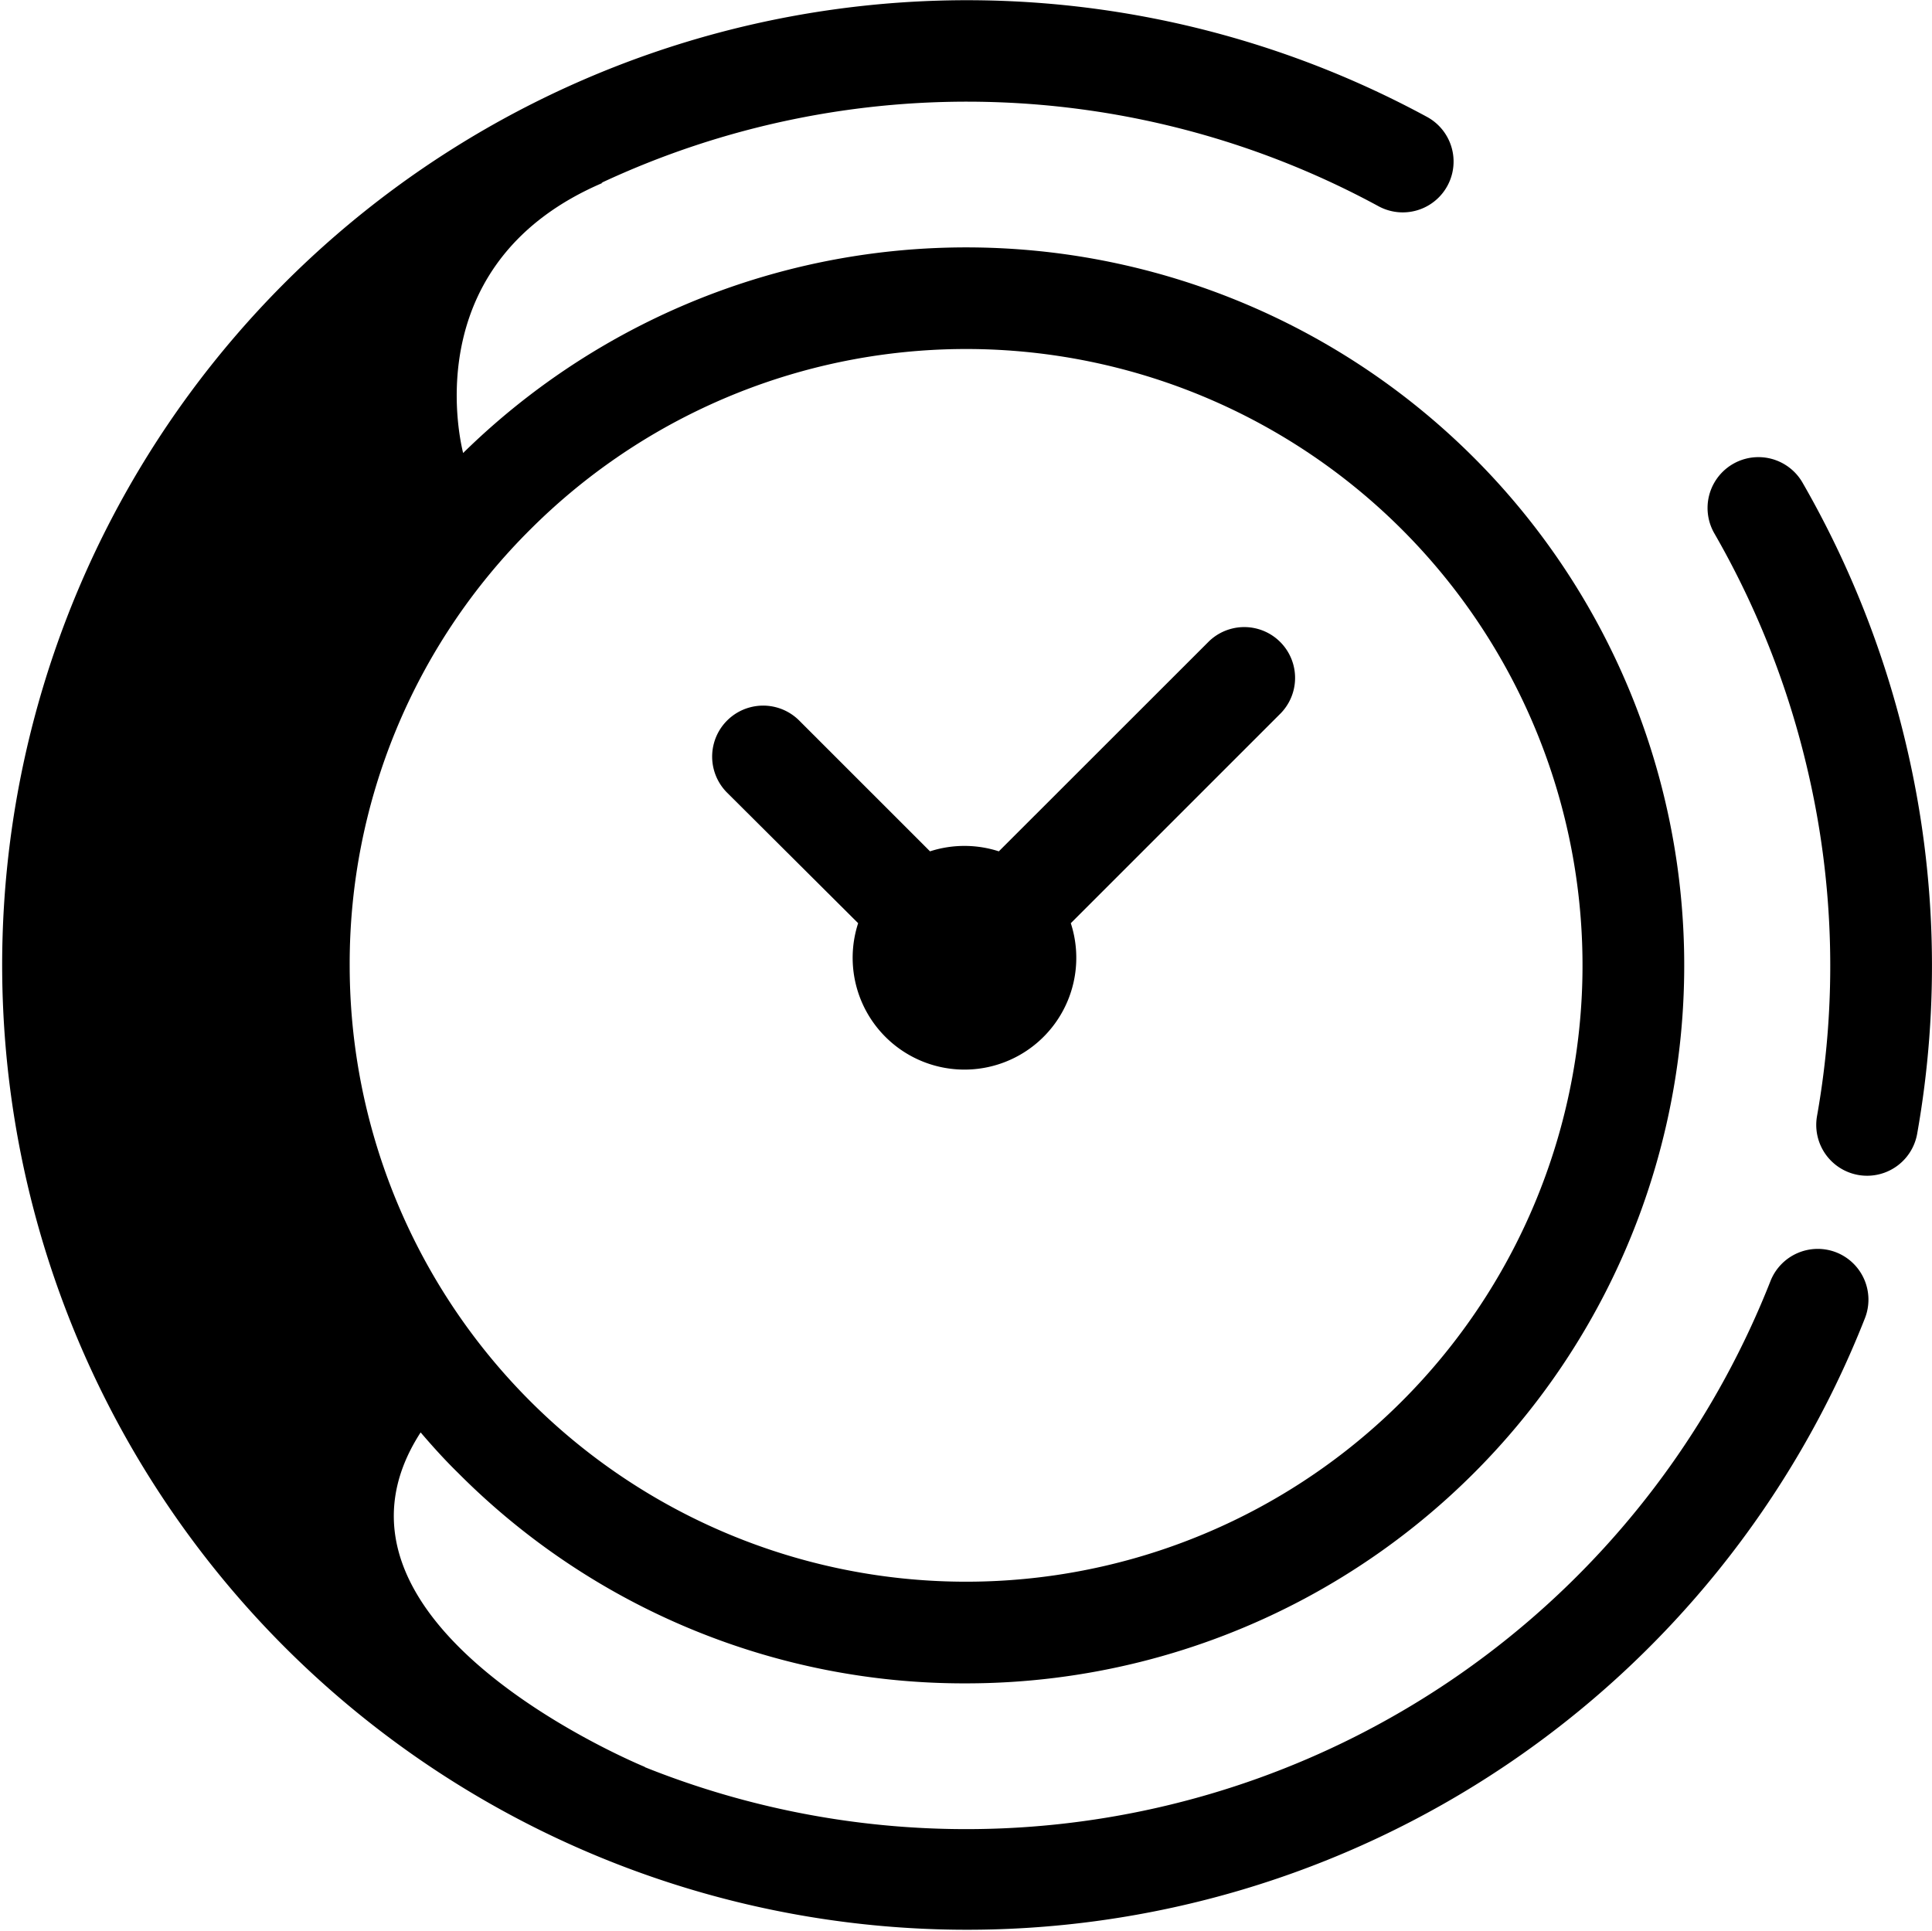 <svg id="Calque_1" data-name="Calque 1" xmlns="http://www.w3.org/2000/svg" viewBox="0 0 190.06 190.02"><path d="M187.6,73.63a95.49,95.49,0,0,0-10.28-26.15,5,5,0,1,0-8.67,5,85.46,85.46,0,0,1,9.2,23.4,84.44,84.44,0,0,1,.9,33.92,5,5,0,1,0,9.85,1.75A94.38,94.38,0,0,0,187.6,73.63Z"/><path d="M180.65,123.22a5,5,0,0,0-6.48,2.82,85.73,85.73,0,0,1-4.44,9.51A85,85,0,0,1,63.4,173.85l0.06,0s-34.32-14-22.08-32.92c1.18,1.38,2.4,2.73,3.7,4a70.17,70.17,0,0,0,50,20.69h0A70.64,70.64,0,1,0,45.56,44.57c-0.55-2.23-4-19,13.73-26.58H59.16a84.88,84.88,0,0,1,76.45,2.3,5,5,0,1,0,4.77-8.79,94.92,94.92,0,1,0,43.08,118.2A5,5,0,0,0,180.65,123.22ZM52.16,52.1A60.64,60.64,0,1,1,34.4,95,60.24,60.24,0,0,1,52.16,52.1Z"/><path d="M84.42,90.83a11,11,0,1,0,20.92,0L126,70.17a5,5,0,0,0-7.07-7.07L98.26,83.76a11,11,0,0,0-6.77,0L78.61,70.88A5,5,0,0,0,71.54,78Z"/></svg>